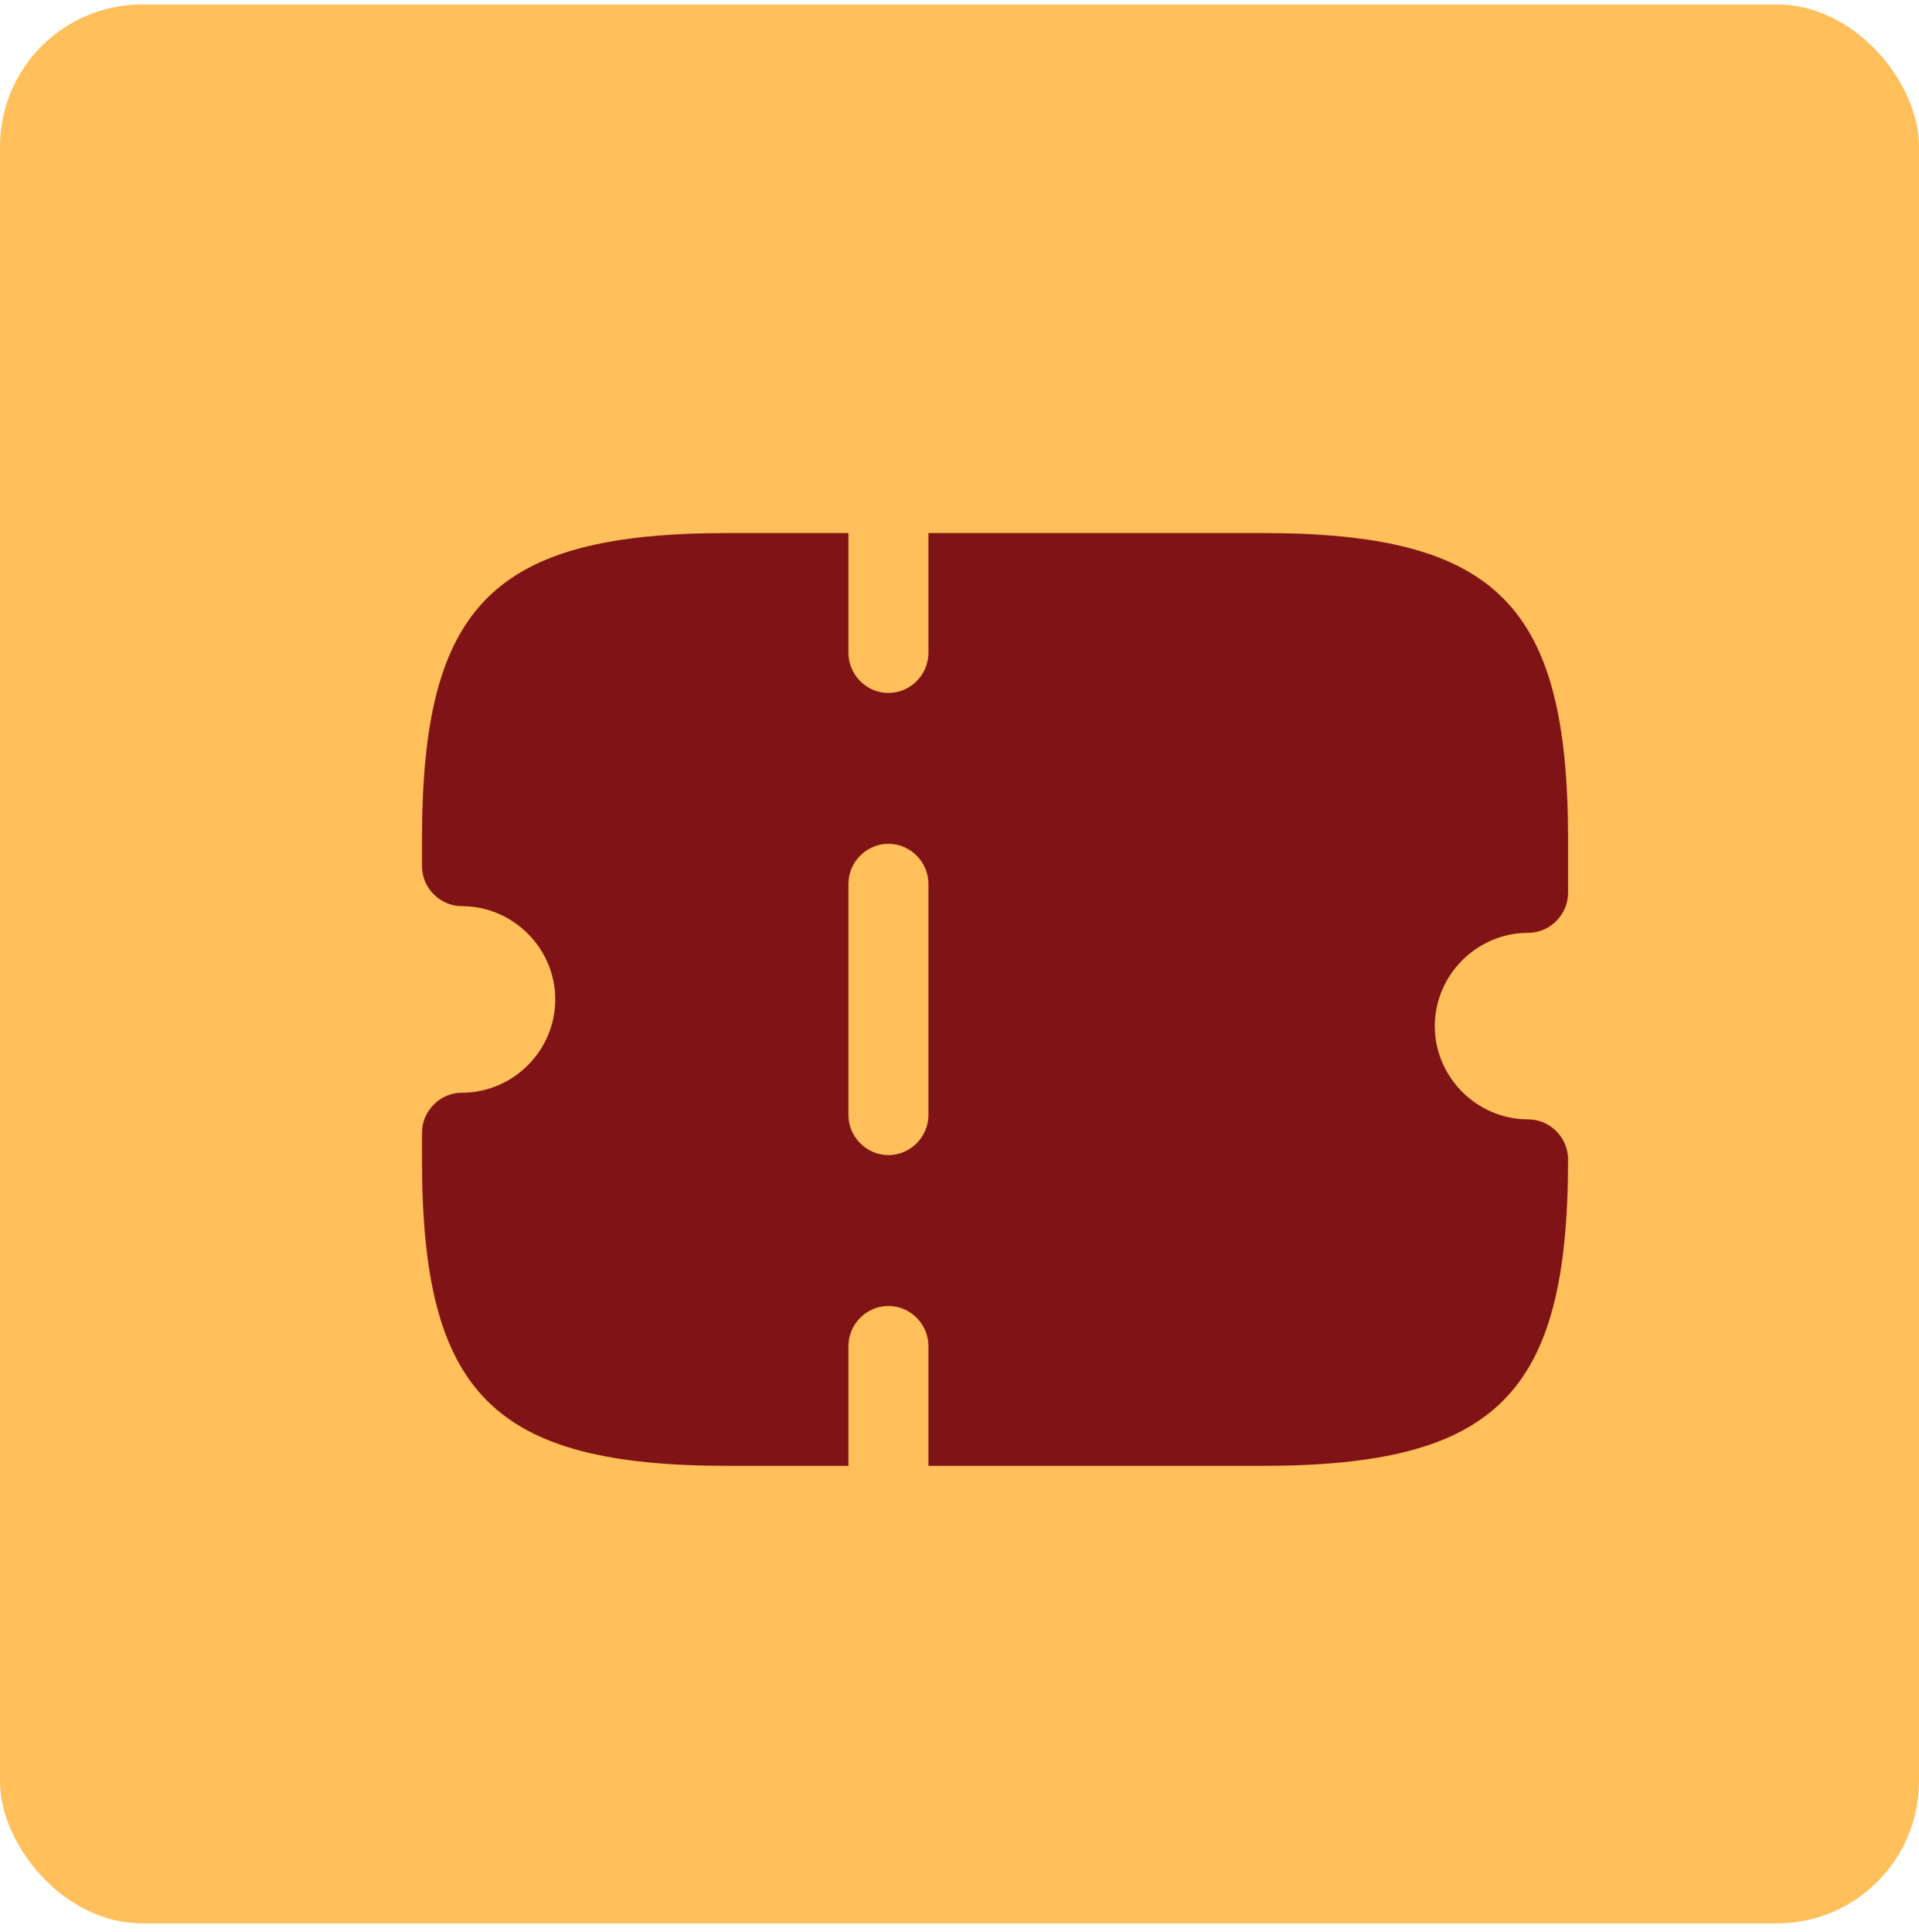 <?xml version="1.0" encoding="UTF-8"?> <svg xmlns="http://www.w3.org/2000/svg" width="144" height="145" viewBox="0 0 144 145" fill="none"><rect y="0.333" width="144" height="144" rx="10.667" fill="#FFBF5A"></rect><path d="M114.667 70C116.307 70 117.667 68.64 117.667 67V63C117.667 45.36 112.307 40 94.667 40H69.667V49C69.667 50.64 68.307 52 66.667 52C65.027 52 63.667 50.64 63.667 49V40H54.667C37.027 40 31.667 45.36 31.667 63V65C31.667 66.64 33.027 68 34.667 68C38.507 68 41.667 71.16 41.667 75C41.667 78.84 38.507 82 34.667 82C33.027 82 31.667 83.36 31.667 85V87C31.667 104.64 37.027 110 54.667 110H63.667V101C63.667 99.36 65.027 98 66.667 98C68.307 98 69.667 99.36 69.667 101V110H94.667C112.307 110 117.667 104.64 117.667 87C117.667 85.36 116.307 84 114.667 84C110.827 84 107.667 80.84 107.667 77C107.667 73.16 110.827 70 114.667 70ZM69.667 83.68C69.667 85.32 68.307 86.68 66.667 86.68C65.027 86.68 63.667 85.32 63.667 83.68V66.32C63.667 64.68 65.027 63.32 66.667 63.32C68.307 63.32 69.667 64.68 69.667 66.32V83.68Z" fill="#801315"></path></svg> 